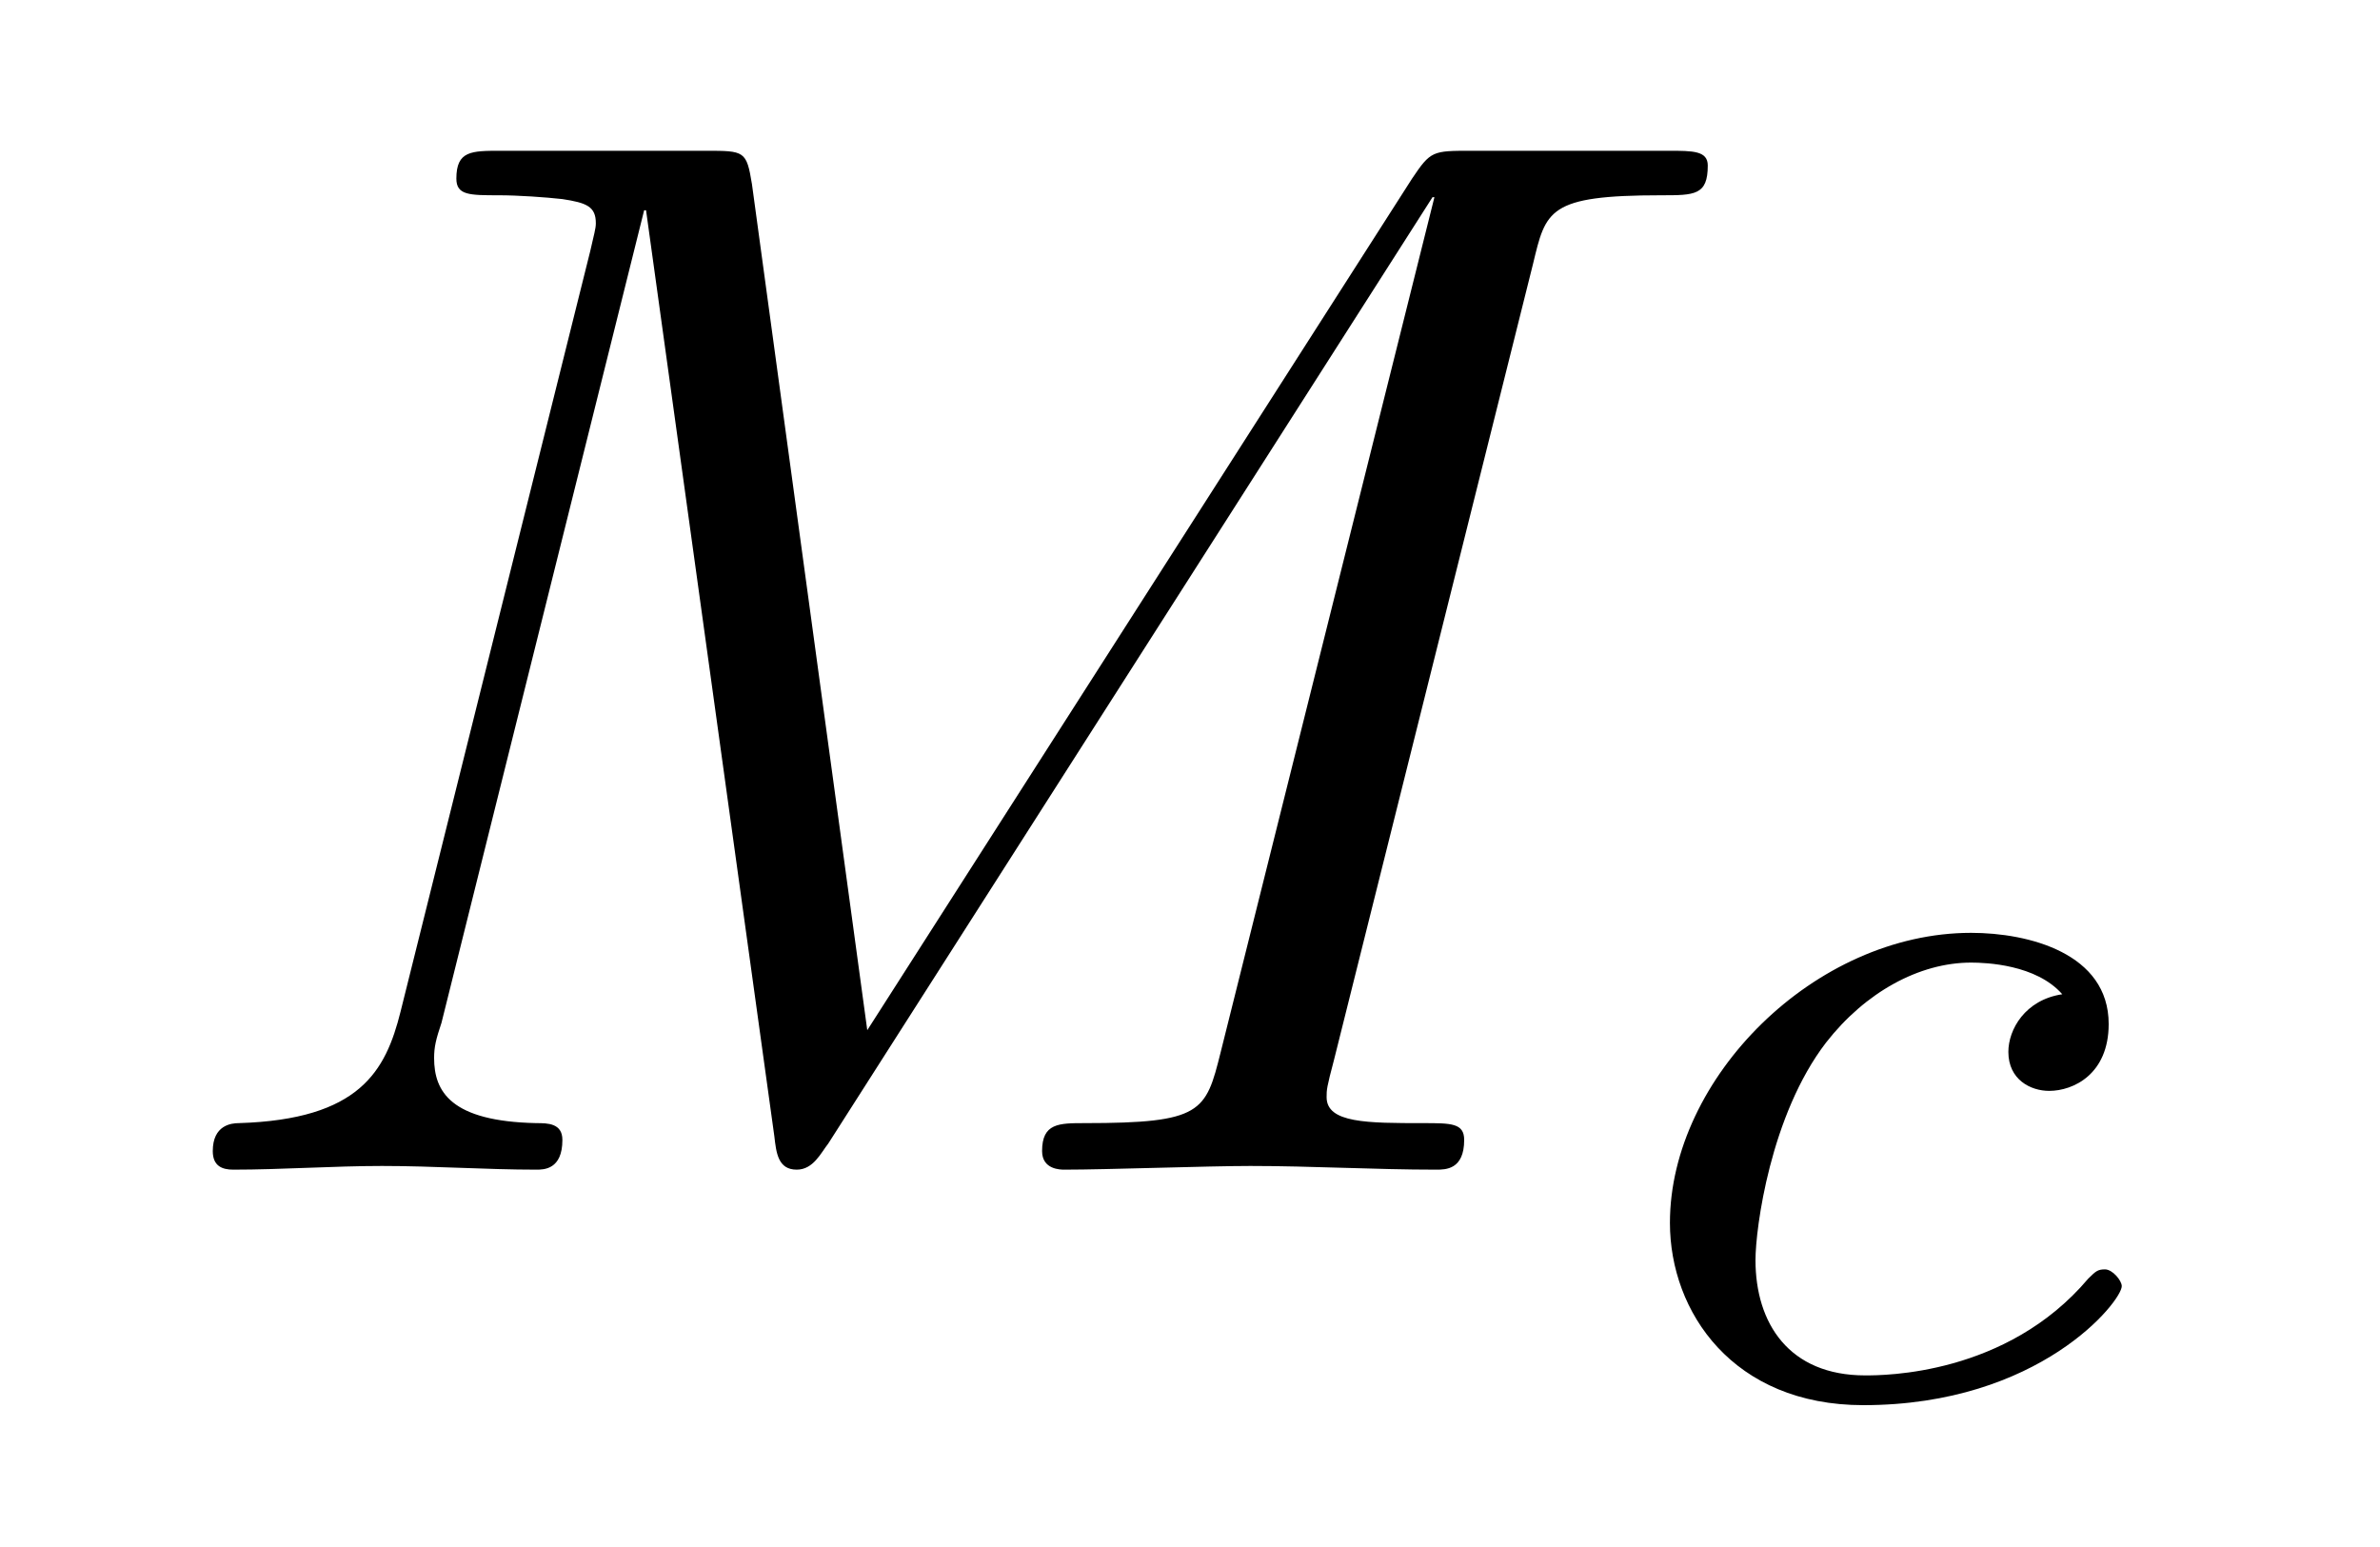 <?xml version="1.0" encoding="UTF-8"?>
<svg xmlns="http://www.w3.org/2000/svg" xmlns:xlink="http://www.w3.org/1999/xlink" width="20pt" height="13pt" viewBox="0 0 20 13" version="1.1">
<defs>
<g>
<symbol overflow="visible" id="glyph0-0">
<path style="stroke:none;" d=""/>
</symbol>
<symbol overflow="visible" id="glyph0-1">
<path style="stroke:none;" d="M 11.625 -7.609 C 11.734 -8.062 11.75 -8.188 12.703 -8.188 C 12.984 -8.188 13.094 -8.188 13.094 -8.438 C 13.094 -8.562 12.969 -8.562 12.766 -8.562 L 11.109 -8.562 C 10.781 -8.562 10.766 -8.562 10.609 -8.328 L 6.031 -1.172 L 5.062 -8.281 C 5.016 -8.562 5 -8.562 4.672 -8.562 L 2.953 -8.562 C 2.703 -8.562 2.578 -8.562 2.578 -8.328 C 2.578 -8.188 2.688 -8.188 2.938 -8.188 C 3.094 -8.188 3.328 -8.172 3.469 -8.156 C 3.672 -8.125 3.75 -8.094 3.75 -7.953 C 3.75 -7.906 3.734 -7.859 3.703 -7.719 L 2.109 -1.328 C 1.984 -0.828 1.766 -0.422 0.75 -0.391 C 0.688 -0.391 0.531 -0.375 0.531 -0.156 C 0.531 -0.031 0.609 0 0.703 0 C 1.109 0 1.547 -0.031 1.953 -0.031 C 2.391 -0.031 2.828 0 3.25 0 C 3.312 0 3.469 0 3.469 -0.25 C 3.469 -0.391 3.344 -0.391 3.25 -0.391 C 2.531 -0.406 2.391 -0.656 2.391 -0.938 C 2.391 -1.031 2.406 -1.094 2.453 -1.234 L 4.156 -8.062 L 4.172 -8.062 L 5.25 -0.281 C 5.266 -0.141 5.281 0 5.438 0 C 5.578 0 5.641 -0.141 5.703 -0.219 L 10.781 -8.172 L 10.797 -8.172 L 9 -0.984 C 8.875 -0.484 8.844 -0.391 7.859 -0.391 C 7.641 -0.391 7.5 -0.391 7.5 -0.156 C 7.5 0 7.656 0 7.688 0 C 8.047 0 8.891 -0.031 9.25 -0.031 C 9.766 -0.031 10.297 0 10.812 0 C 10.891 0 11.047 0 11.047 -0.25 C 11.047 -0.391 10.938 -0.391 10.703 -0.391 C 10.234 -0.391 9.891 -0.391 9.891 -0.609 C 9.891 -0.672 9.891 -0.688 9.953 -0.922 Z M 11.625 -7.609 "/>
</symbol>
<symbol overflow="visible" id="glyph1-0">
<path style="stroke:none;" d=""/>
</symbol>
<symbol overflow="visible" id="glyph1-1">
<path style="stroke:none;" d="M 3.844 -3.359 C 3.531 -3.312 3.391 -3.062 3.391 -2.875 C 3.391 -2.641 3.578 -2.547 3.734 -2.547 C 3.938 -2.547 4.234 -2.688 4.234 -3.109 C 4.234 -3.703 3.562 -3.875 3.078 -3.875 C 1.766 -3.875 0.547 -2.656 0.547 -1.438 C 0.547 -0.688 1.078 0.094 2.172 0.094 C 3.656 0.094 4.344 -0.781 4.344 -0.906 C 4.344 -0.953 4.266 -1.047 4.203 -1.047 C 4.141 -1.047 4.125 -1.031 4.062 -0.969 C 3.375 -0.156 2.344 -0.156 2.188 -0.156 C 1.547 -0.156 1.266 -0.594 1.266 -1.125 C 1.266 -1.391 1.391 -2.344 1.859 -2.953 C 2.188 -3.375 2.641 -3.625 3.078 -3.625 C 3.203 -3.625 3.625 -3.609 3.844 -3.359 Z M 3.844 -3.359 "/>
</symbol>
</g>
</defs>
<g id="surface1">
<g style="fill:rgb(0%,0%,0%);fill-opacity:1;">
  <use xlink:href="#glyph0-1" x="1.257" y="9.829"/>
</g>
<g style="fill:rgb(0%,0%,0%);fill-opacity:1;">
  <use xlink:href="#glyph1-1" x="13.486" y="11.714"/>
</g>
</g>
</svg>
